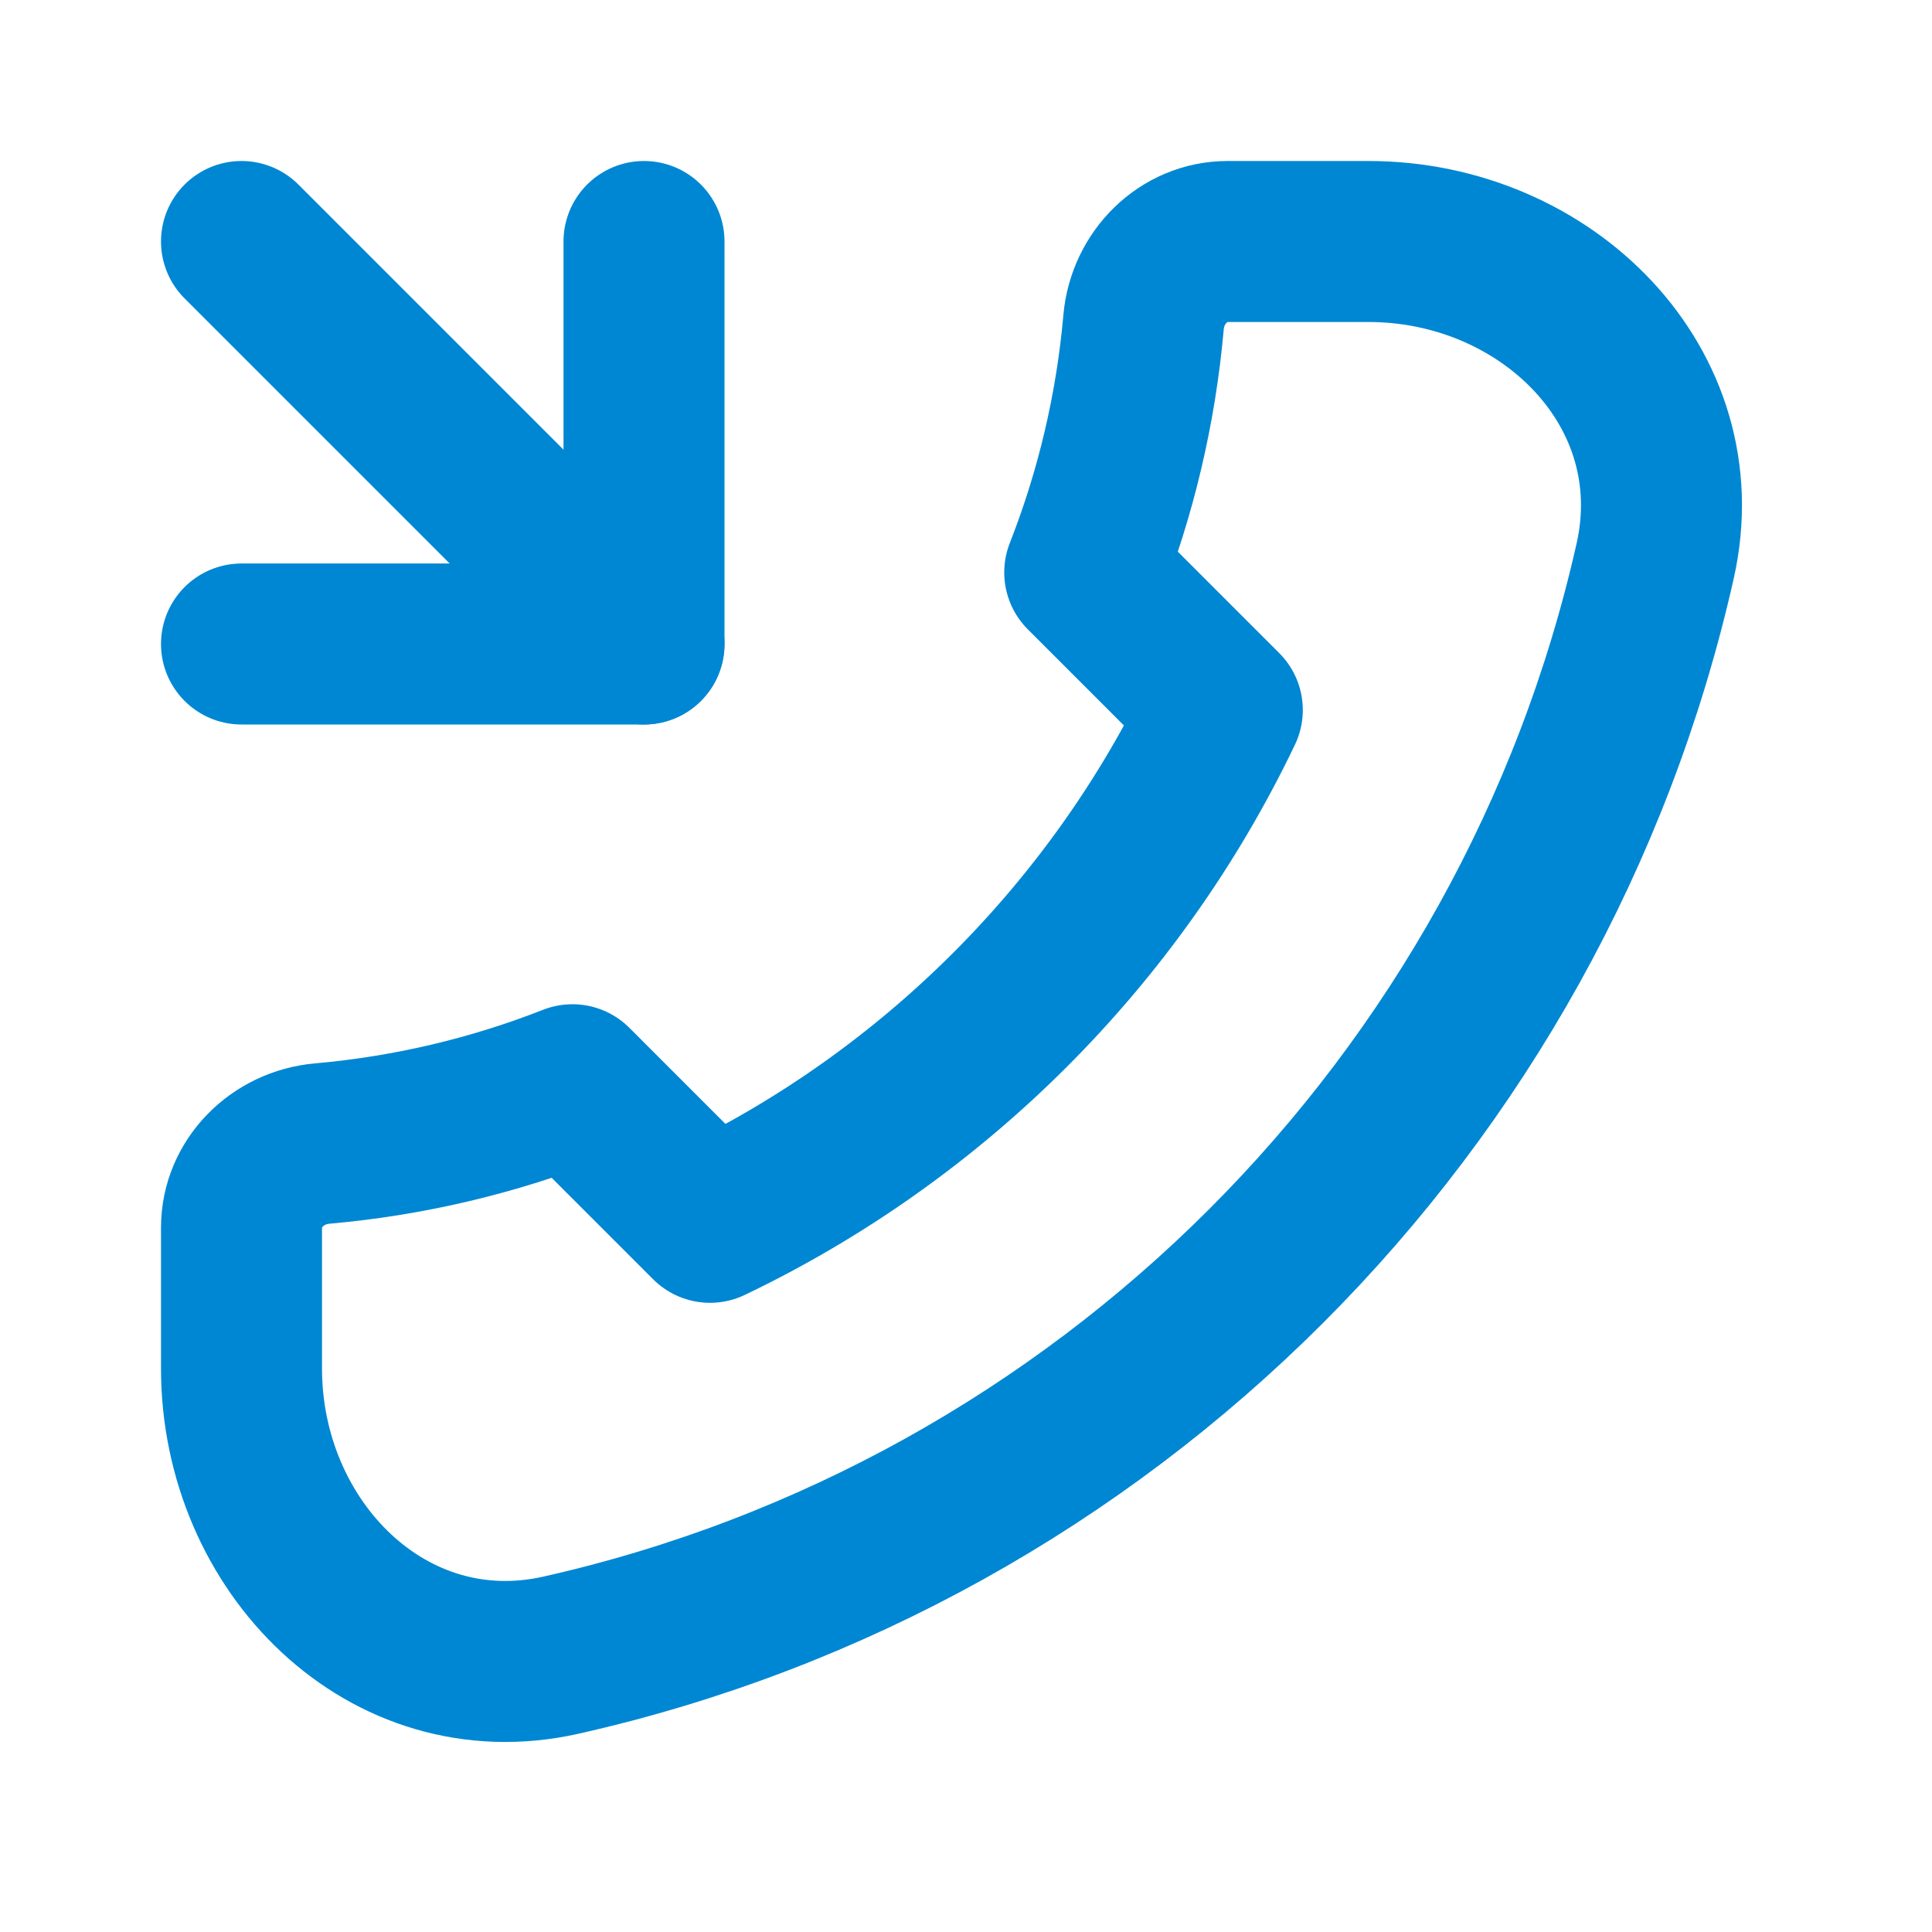 <?xml version="1.0" encoding="UTF-8"?> <svg xmlns="http://www.w3.org/2000/svg" width="24" height="24" viewBox="0 0 24 24" fill="none"> <path d="M20.561 6.969C19.041 13.723 13.723 19.041 6.969 20.561C4.814 21.046 3 19.209 3 17V15.25C3 14.698 3.449 14.255 3.999 14.206C5.088 14.11 6.133 13.859 7.111 13.475L8.82 15.184C11.6 13.854 13.854 11.6 15.184 8.82L13.475 7.111C13.859 6.133 14.11 5.088 14.206 3.999C14.255 3.449 14.698 3 15.25 3H17C19.209 3 21.046 4.814 20.561 6.969Z" stroke="#0087D3" stroke-width="2" stroke-linecap="round" stroke-linejoin="round"></path> <path d="M8 3V8H3" stroke="#0087D3" stroke-width="2" stroke-linecap="round" stroke-linejoin="round"></path> <path d="M3 3C5.343 5.343 5.657 5.657 8 8" stroke="#0087D3" stroke-width="2" stroke-linecap="round" stroke-linejoin="round"></path> </svg> 